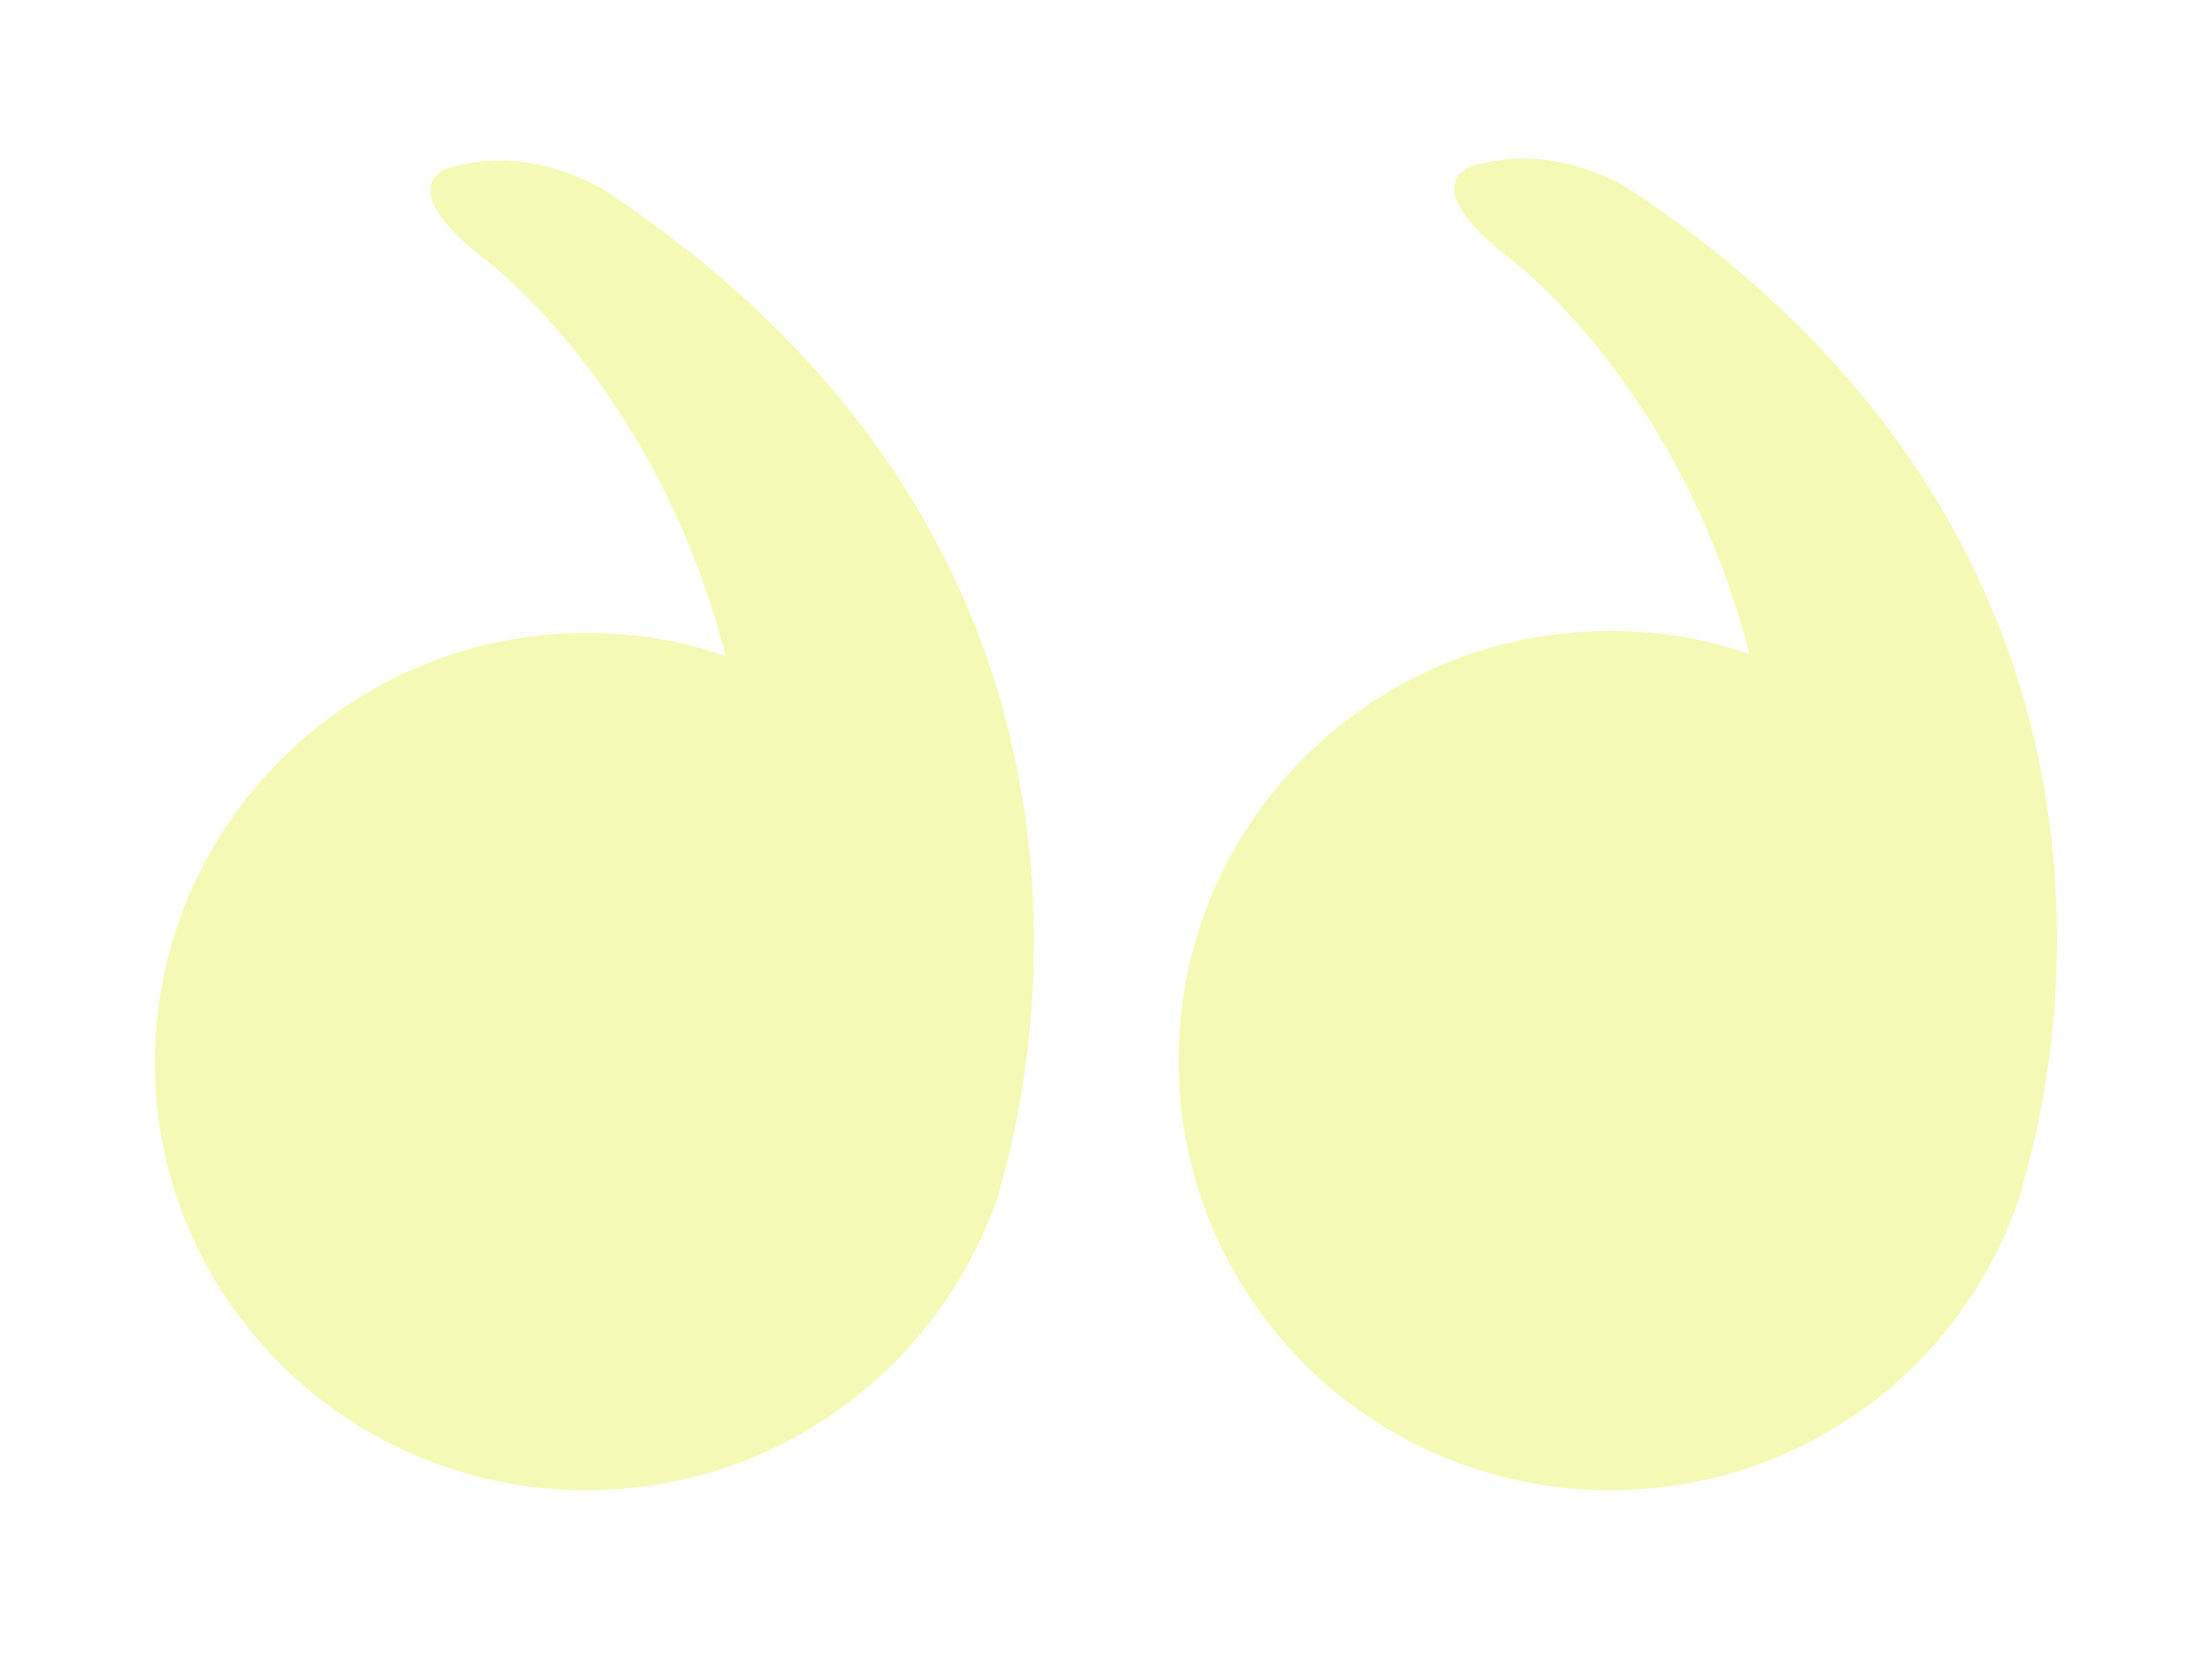 <?xml version="1.0" encoding="utf-8"?>
<!-- Generator: Adobe Illustrator 25.4.1, SVG Export Plug-In . SVG Version: 6.00 Build 0)  -->
<svg version="1.1" id="Ebene_1" xmlns="http://www.w3.org/2000/svg" xmlns:xlink="http://www.w3.org/1999/xlink" x="0px" y="0px"
	 viewBox="0 0 114.3 85.4" style="enable-background:new 0 0 114.3 85.4;" xml:space="preserve">
<style type="text/css">
	.st0{opacity:0.3;}
	.st1{fill:#D9ED09;}
</style>
<g>
	<g>
		<g class="st0">
			<g>
				<path class="st1" d="M52,60.2c-0.1,0.5-0.3,1-0.4,1.5c-0.1,0.4-0.2,0.6-0.2,0.6l0,0C48.2,70.9,40,77,30.3,77
					C18,77,8,67.1,8,54.9s10-22.2,22.3-22.2c2.5,0,5,0.4,7.2,1.2c-3.7-14.3-12.7-20.7-12.7-20.7c-4.5-3.6-1.7-4.5-1.7-4.5
					c4.6-1.4,8.4,1.3,8.4,1.3C58,27.7,53.9,52.8,52,60.2"/>
				<path class="st1" d="M104.8,60.2c-0.1,0.5-0.3,1-0.4,1.5c-0.1,0.4-0.2,0.6-0.2,0.6l0,0c-3.1,8.6-11.3,14.7-21,14.7
					c-12.3,0-22.3-9.9-22.3-22.2s10-22.2,22.3-22.2c2.5,0,5,0.4,7.2,1.2c-3.7-14.3-12.7-20.7-12.7-20.7c-4.5-3.6-1.7-4.5-1.7-4.5
					c4.6-1.4,8.4,1.3,8.4,1.3C110.9,27.7,106.8,52.8,104.8,60.2"/>
			</g>
		</g>
	</g>
</g>
</svg>
